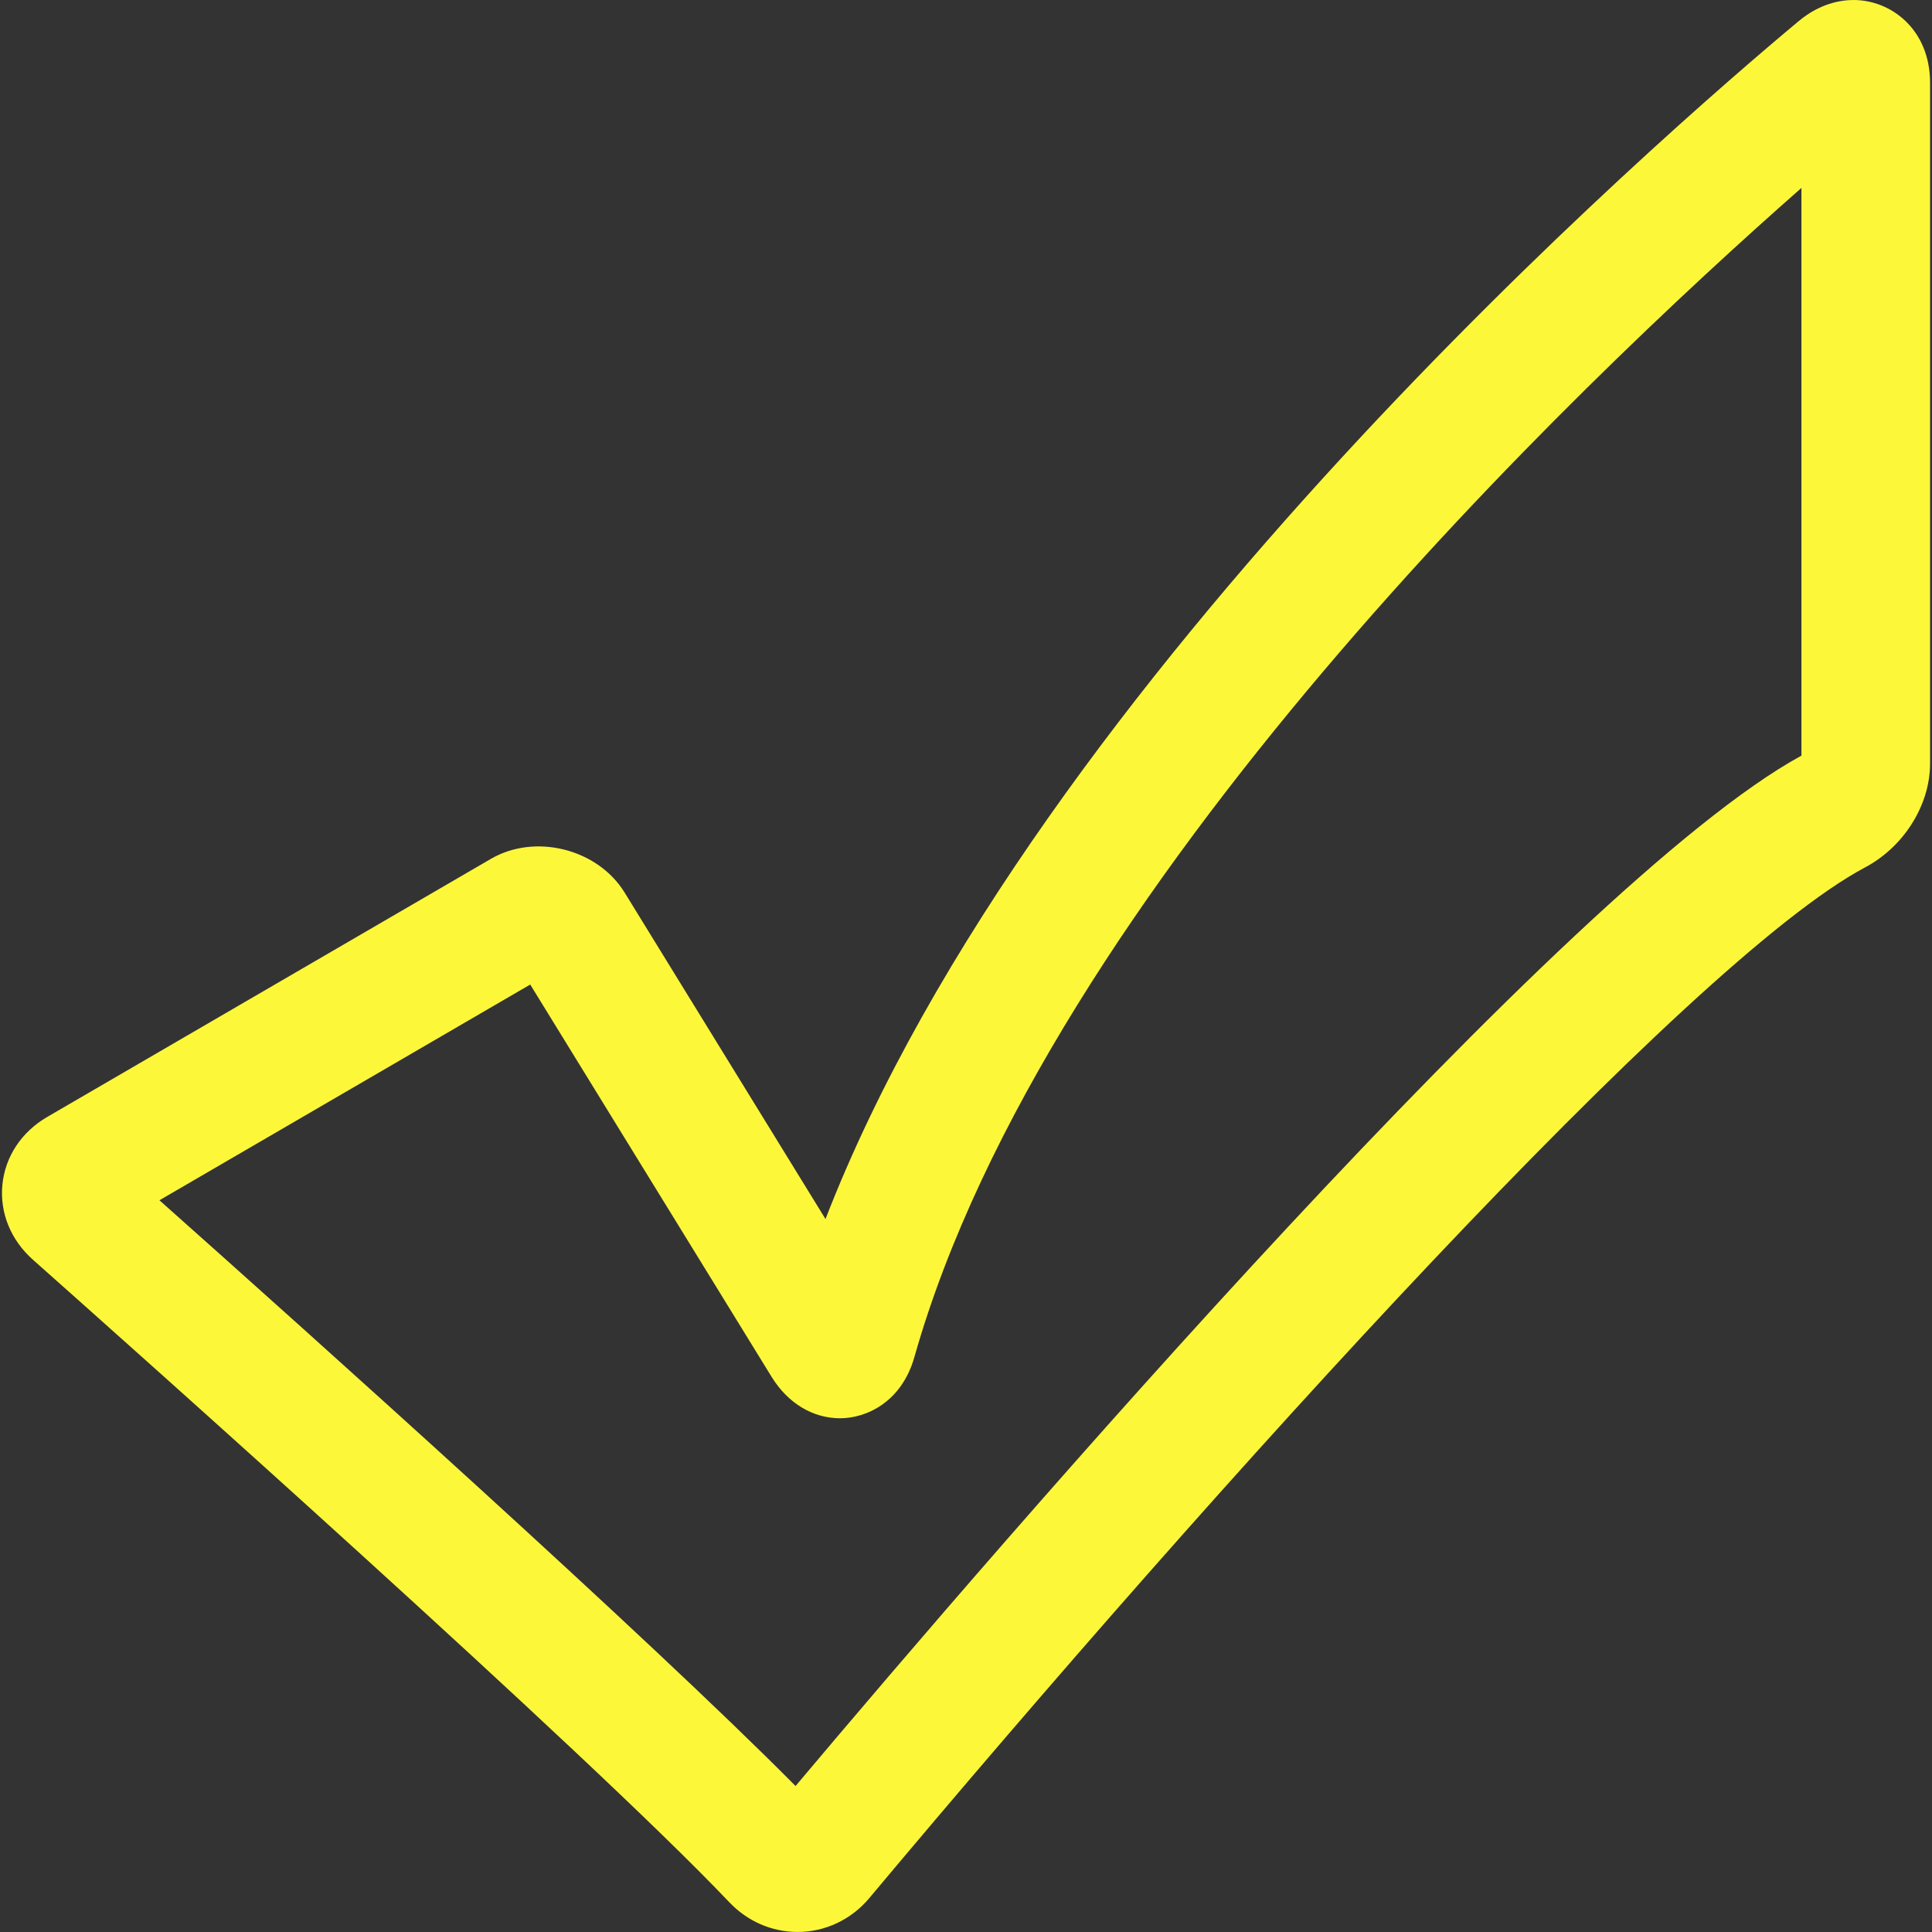 <?xml version="1.0" encoding="UTF-8"?> <svg xmlns="http://www.w3.org/2000/svg" xmlns:xlink="http://www.w3.org/1999/xlink" id="Capa_1" x="0px" y="0px" width="512px" height="512px" viewBox="0 0 45.102 45.102" style="enable-background:new 0 0 45.102 45.102;" xml:space="preserve"><rect x="0" y="0" width="45.102" height="45.102" fill="#333333" stroke="none"/><g><g> <g> <path d="M17.021,44.403c0.427,0.45,0.995,0.698,1.601,0.698c0.641,0,1.25-0.287,1.672-0.791 c8.155-9.735,19.136-21.879,23.248-24.062c0.906-0.482,1.515-1.456,1.515-2.423V1.933C45.056,0.678,44.137,0,43.272,0 c-0.314,0-0.795,0.086-1.283,0.494C38.922,3.05,24.179,15.795,19.271,28.458l-4.691-7.624c-0.63-1.02-2.088-1.386-3.122-0.783 L1.102,26.075c-0.599,0.349-0.981,0.924-1.046,1.579c-0.065,0.654,0.194,1.294,0.714,1.755 C2.909,31.309,13.747,40.952,17.021,44.403z M12.378,22.984l5.636,9.16c0.378,0.613,0.96,0.965,1.597,0.965 c0.613,0,1.437-0.375,1.736-1.432c3.091-10.901,15.443-22.661,20.707-27.29v13.253c-5.462,2.98-18.68,18.348-23.482,24.054 c-3.429-3.461-11.281-10.499-14.85-13.674L12.378,22.984z" data-original="#000000" class="active-path" data-old_color="#000000" fill="#FDF73A"></path> </g> </g></g> </svg> 